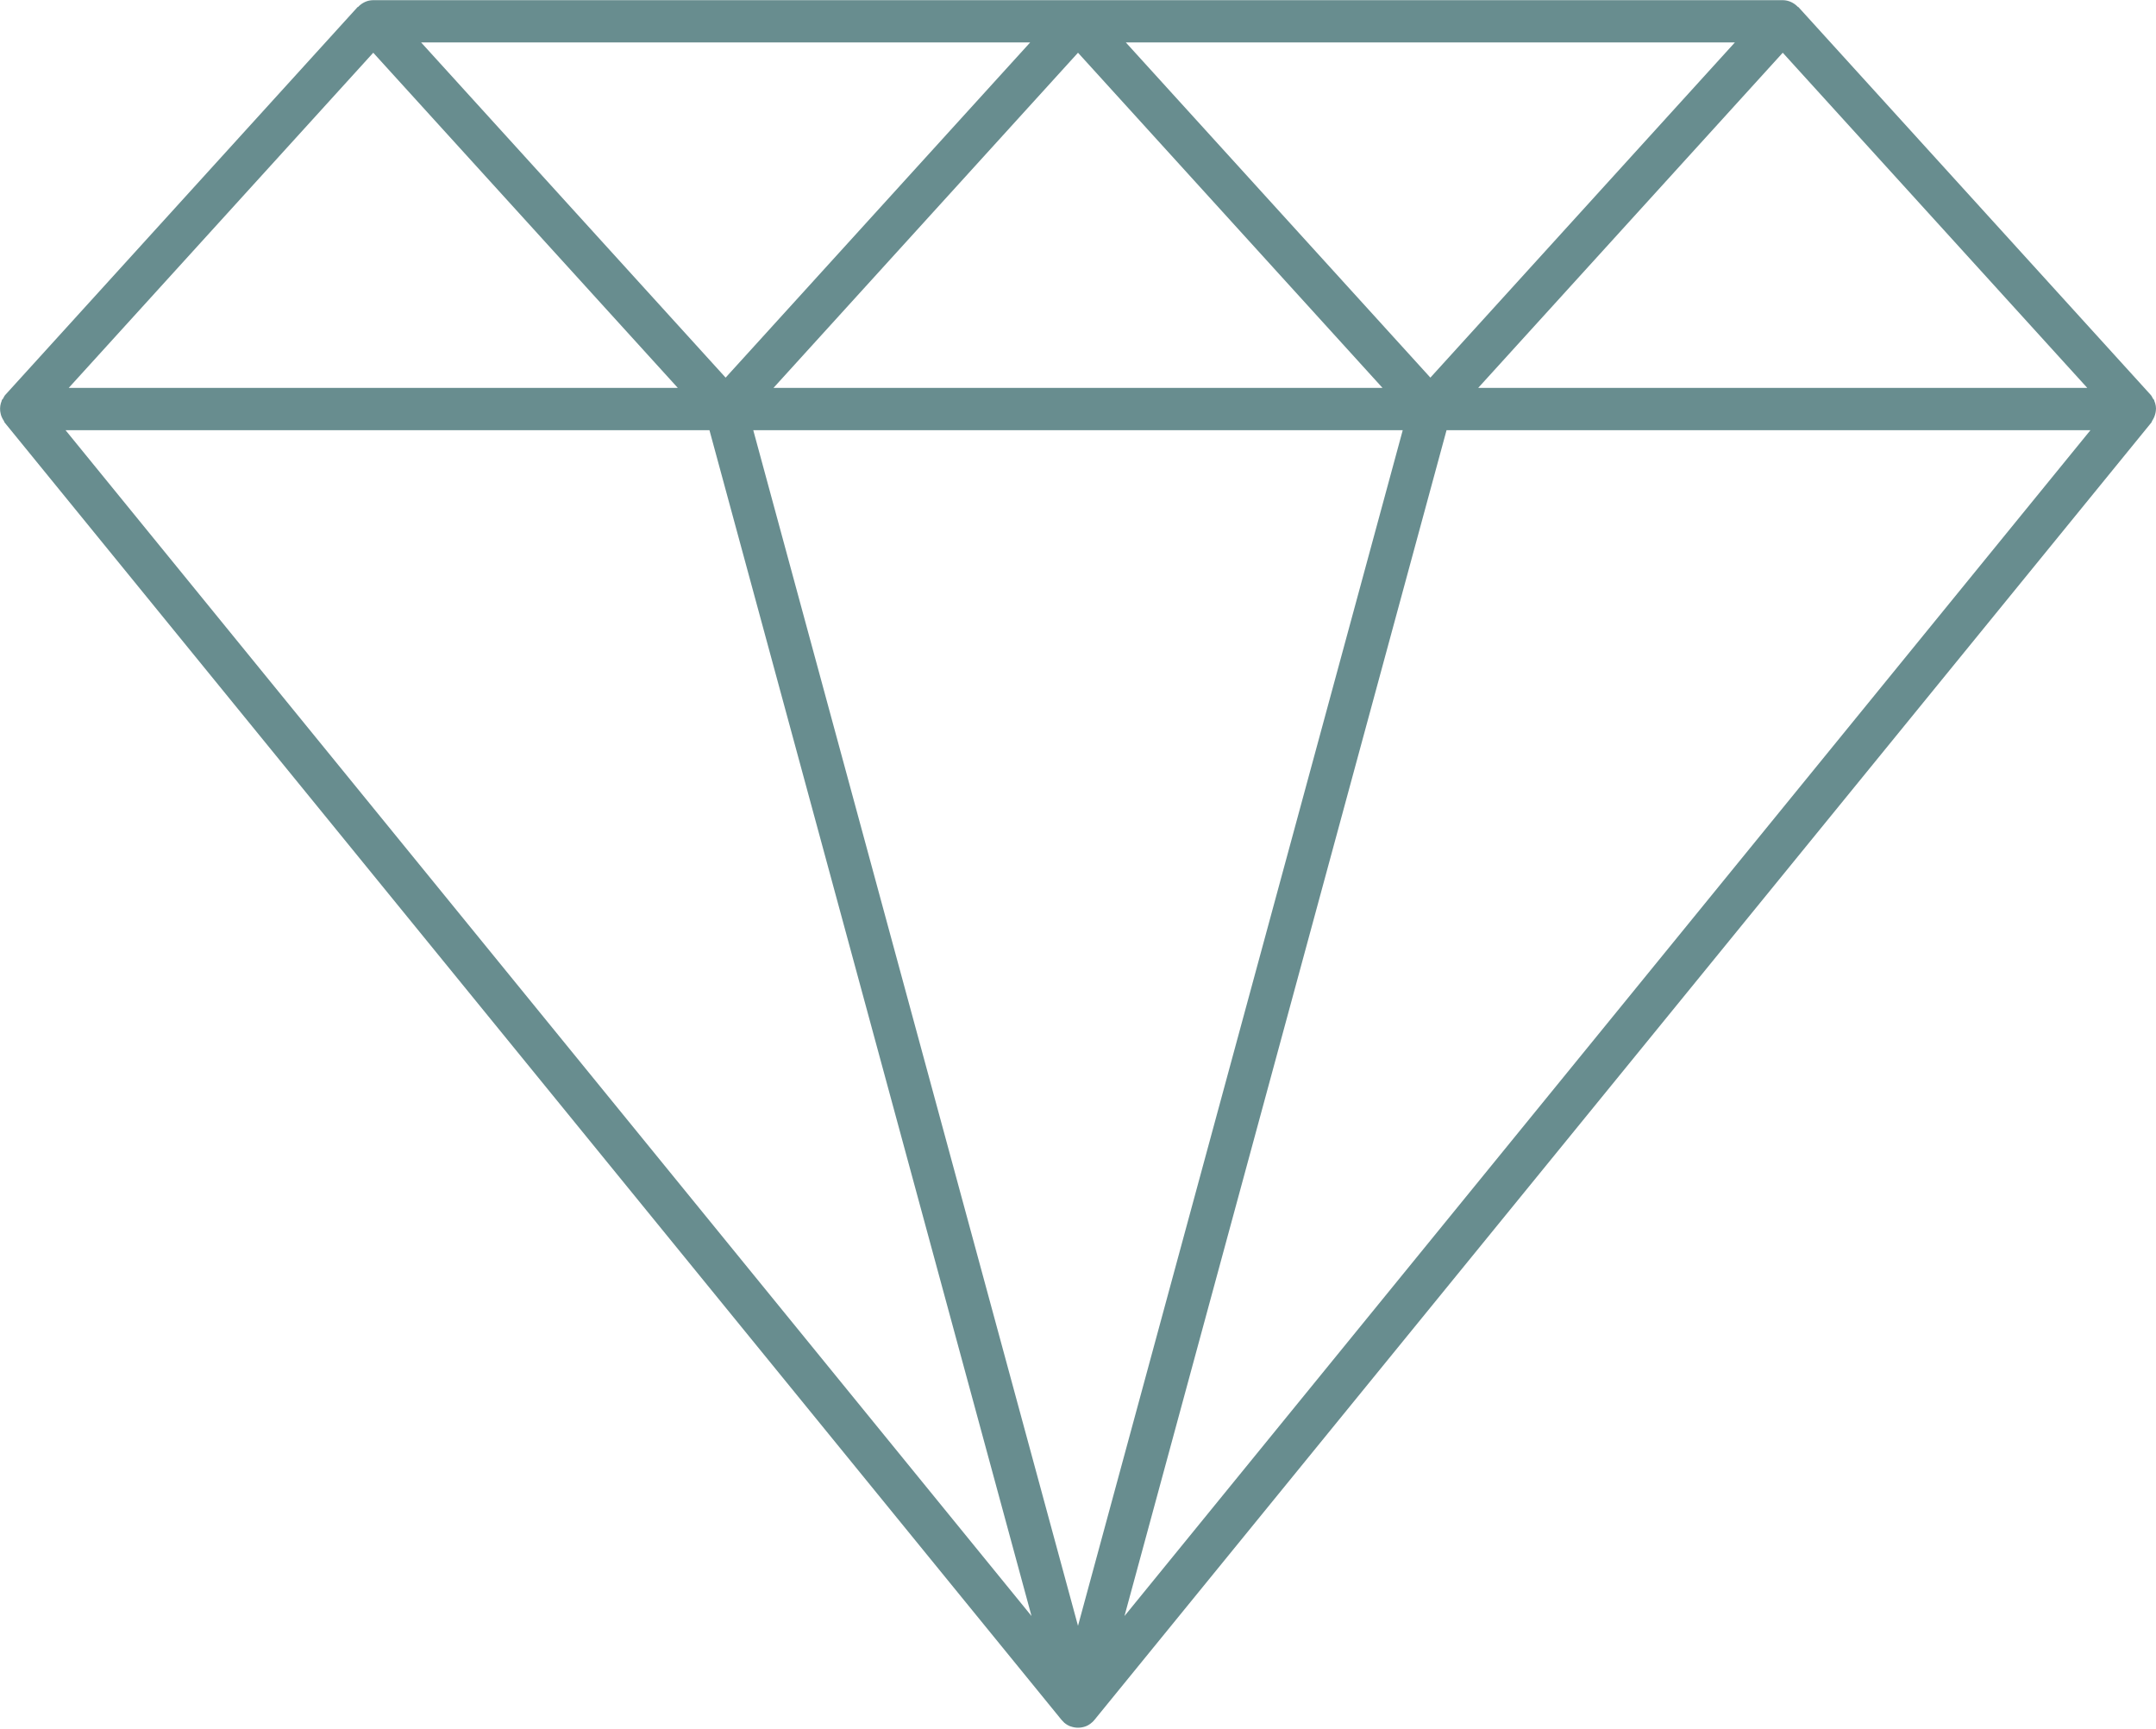 <?xml version="1.0" encoding="UTF-8" standalone="no"?><svg xmlns="http://www.w3.org/2000/svg" xmlns:xlink="http://www.w3.org/1999/xlink" fill="#688d8f" height="40.1" preserveAspectRatio="xMidYMid meet" version="1" viewBox="-0.0 0.0 50.0 40.1" width="50" zoomAndPan="magnify"><g id="change1_1"><path d="M 26.078 37.48 L 33.547 9.977 L 48.48 9.977 Z M 25 37.707 L 17.469 9.977 L 32.531 9.977 Z M 1.52 9.977 L 16.453 9.977 L 23.922 37.48 Z M 41.344 1.223 L 48.406 8.996 L 34.281 8.996 Z M 25 1.223 L 32.062 8.996 L 17.938 8.996 Z M 8.656 1.223 L 15.719 8.996 L 1.594 8.996 Z M 16.828 8.758 L 9.766 0.984 L 23.891 0.984 Z M 33.172 8.758 L 26.109 0.984 L 40.234 0.984 Z M 49.996 9.531 C 50.008 9.453 49.992 9.371 49.961 9.297 C 49.957 9.289 49.961 9.281 49.957 9.277 C 49.949 9.266 49.938 9.258 49.93 9.246 C 49.914 9.219 49.902 9.184 49.875 9.156 L 41.707 0.164 C 41.703 0.164 41.699 0.16 41.695 0.16 C 41.605 0.066 41.48 0.004 41.344 0.004 L 8.656 0.004 C 8.516 0.004 8.395 0.066 8.305 0.16 C 8.301 0.16 8.297 0.164 8.293 0.164 L 0.125 9.156 C 0.098 9.184 0.086 9.219 0.07 9.246 C 0.062 9.258 0.051 9.266 0.043 9.277 C 0.039 9.281 0.043 9.289 0.039 9.297 C 0.008 9.371 -0.004 9.453 0.004 9.531 C 0.004 9.547 0.012 9.562 0.012 9.578 C 0.023 9.645 0.051 9.703 0.09 9.762 C 0.098 9.773 0.098 9.785 0.105 9.797 L 24.617 39.887 C 24.637 39.91 24.66 39.934 24.684 39.957 C 24.727 39.992 24.773 40.02 24.824 40.039 C 24.824 40.039 24.824 40.039 24.828 40.039 C 24.883 40.059 24.941 40.07 25 40.07 C 25.059 40.07 25.121 40.059 25.176 40.039 C 25.227 40.02 25.273 39.992 25.312 39.957 C 25.34 39.938 25.363 39.91 25.383 39.887 L 49.895 9.797 C 49.902 9.785 49.902 9.773 49.91 9.762 C 49.949 9.703 49.973 9.645 49.988 9.578 C 49.988 9.562 49.996 9.547 49.996 9.531" fill="inherit"/></g></svg>